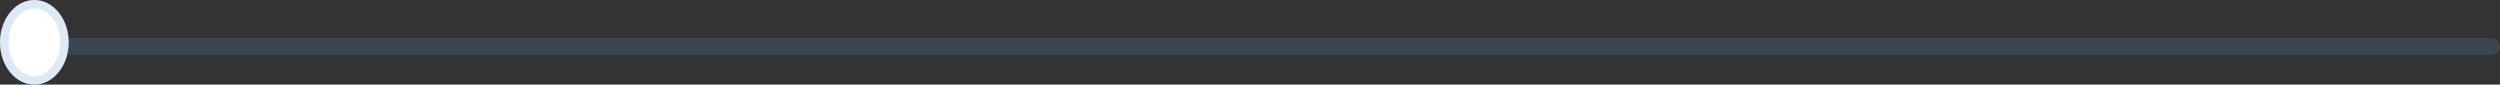 <svg width="591" height="20" viewBox="0 0 591 20" fill="none" xmlns="http://www.w3.org/2000/svg">
<rect x="0" y="0" width="591" height="20" fill="#333333" stroke="none"/>
<rect opacity="0.2" x="7.494" y="10" width="582.505" height="2" rx="1" stroke="#5793CE" stroke-width="2"/>
<ellipse cx="8.118" cy="10" rx="8.118" ry="10" fill="white"/>
<path d="M15.236 10C15.236 15.175 11.865 19 8.118 19C4.372 19 1 15.175 1 10C1 4.825 4.372 1 8.118 1C11.865 1 15.236 4.825 15.236 10Z" stroke="#5793CE" stroke-opacity="0.2" stroke-width="2"/>
</svg>
